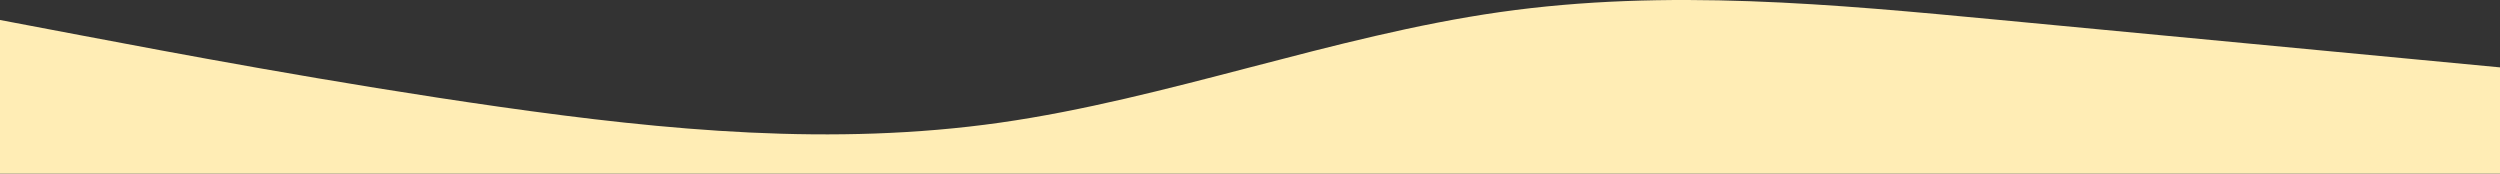 <?xml version="1.0" encoding="UTF-8"?> <svg xmlns="http://www.w3.org/2000/svg" width="1440" height="100" viewBox="0 0 1440 100" fill="none"><rect x="0" y="0" width="1440" height="100" fill="#333333" stroke="none"/> <path fill-rule="evenodd" clip-rule="evenodd" d="M0 11.51L48 20.609C96 29.709 192 47.907 288 61.556C384 75.205 480 84.305 576 70.656C672 57.007 768 20.609 864 6.96C960 -6.689 1056 2.411 1152 11.51C1248 20.609 1344 29.709 1392 34.258L1440 38.808V100H1392C1344 100 1248 100 1152 100C1056 100 960 100 864 100C768 100 672 100 576 100C480 100 384 100 288 100C192 100 96 100 48 100H0L0 11.51Z" fill="#FFEDB5"></path> </svg> 